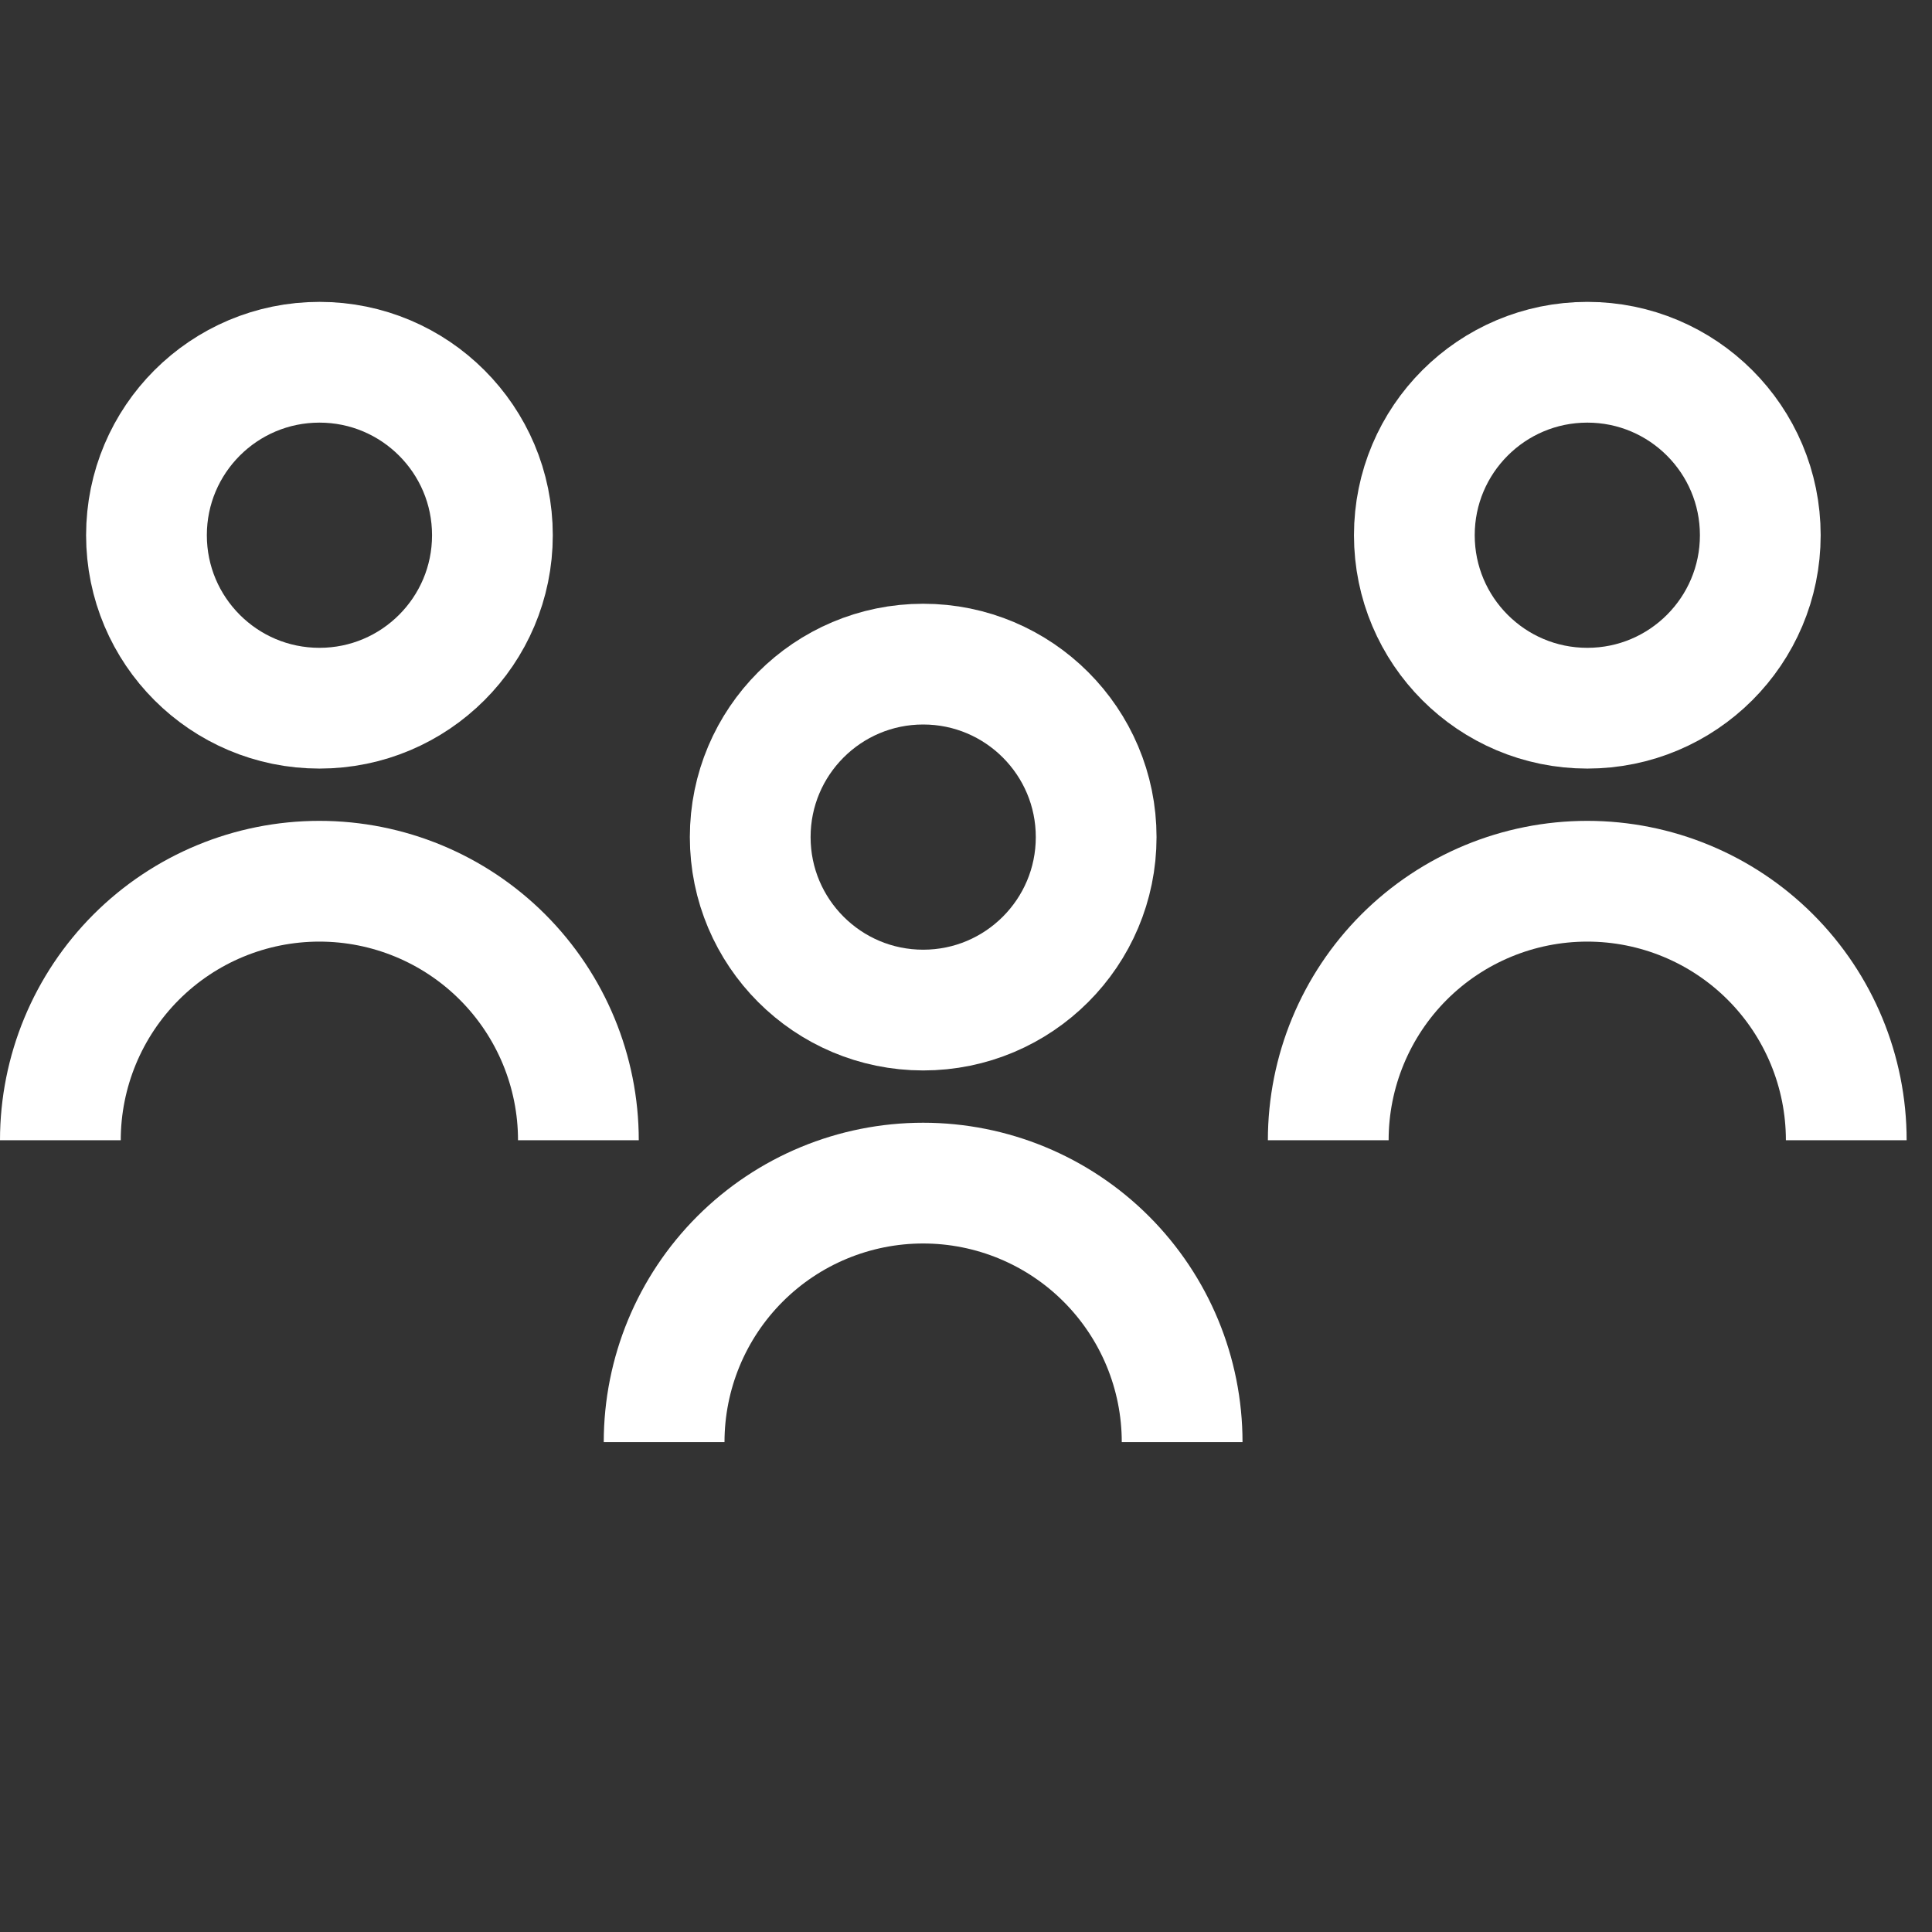 <svg width="32" height="32" viewBox="0 0 32 32" fill="none" xmlns="http://www.w3.org/2000/svg">
<rect x="0" y="0" width="32" height="32" fill="#333333" stroke="none"/>
<path d="M11 23.886C11 22.748 11.452 21.657 12.257 20.852C13.061 20.048 14.152 19.596 15.29 19.596C16.428 19.596 17.519 20.048 18.323 20.852C19.128 21.657 19.58 22.748 19.58 23.886" stroke="white" stroke-width="2" stroke-miterlimit="10"/>
<path d="M15.291 16.73C16.873 16.73 18.156 15.447 18.156 13.865C18.156 12.283 16.873 11 15.291 11C13.709 11 12.426 12.283 12.426 13.865C12.426 15.447 13.709 16.73 15.291 16.73Z" stroke="white" stroke-width="2" stroke-miterlimit="10"/>
<path d="M22 18.886C22 17.748 22.452 16.657 23.256 15.852C24.061 15.048 25.152 14.596 26.29 14.596C27.428 14.596 28.519 15.048 29.323 15.852C30.128 16.657 30.58 17.748 30.58 18.886" stroke="white" stroke-width="2" stroke-miterlimit="10"/>
<path d="M26.291 11.73C27.873 11.73 29.156 10.447 29.156 8.865C29.156 7.283 27.873 6 26.291 6C24.709 6 23.426 7.283 23.426 8.865C23.426 10.447 24.709 11.73 26.291 11.73Z" stroke="white" stroke-width="2" stroke-miterlimit="10"/>
<path d="M1 18.886C1 17.748 1.452 16.657 2.257 15.852C3.061 15.048 4.152 14.596 5.29 14.596C6.428 14.596 7.519 15.048 8.323 15.852C9.128 16.657 9.58 17.748 9.58 18.886" stroke="white" stroke-width="2" stroke-miterlimit="10"/>
<path d="M5.291 11.73C6.873 11.73 8.156 10.447 8.156 8.865C8.156 7.283 6.873 6 5.291 6C3.708 6 2.426 7.283 2.426 8.865C2.426 10.447 3.708 11.73 5.291 11.73Z" stroke="white" stroke-width="2" stroke-miterlimit="10"/>
</svg>
